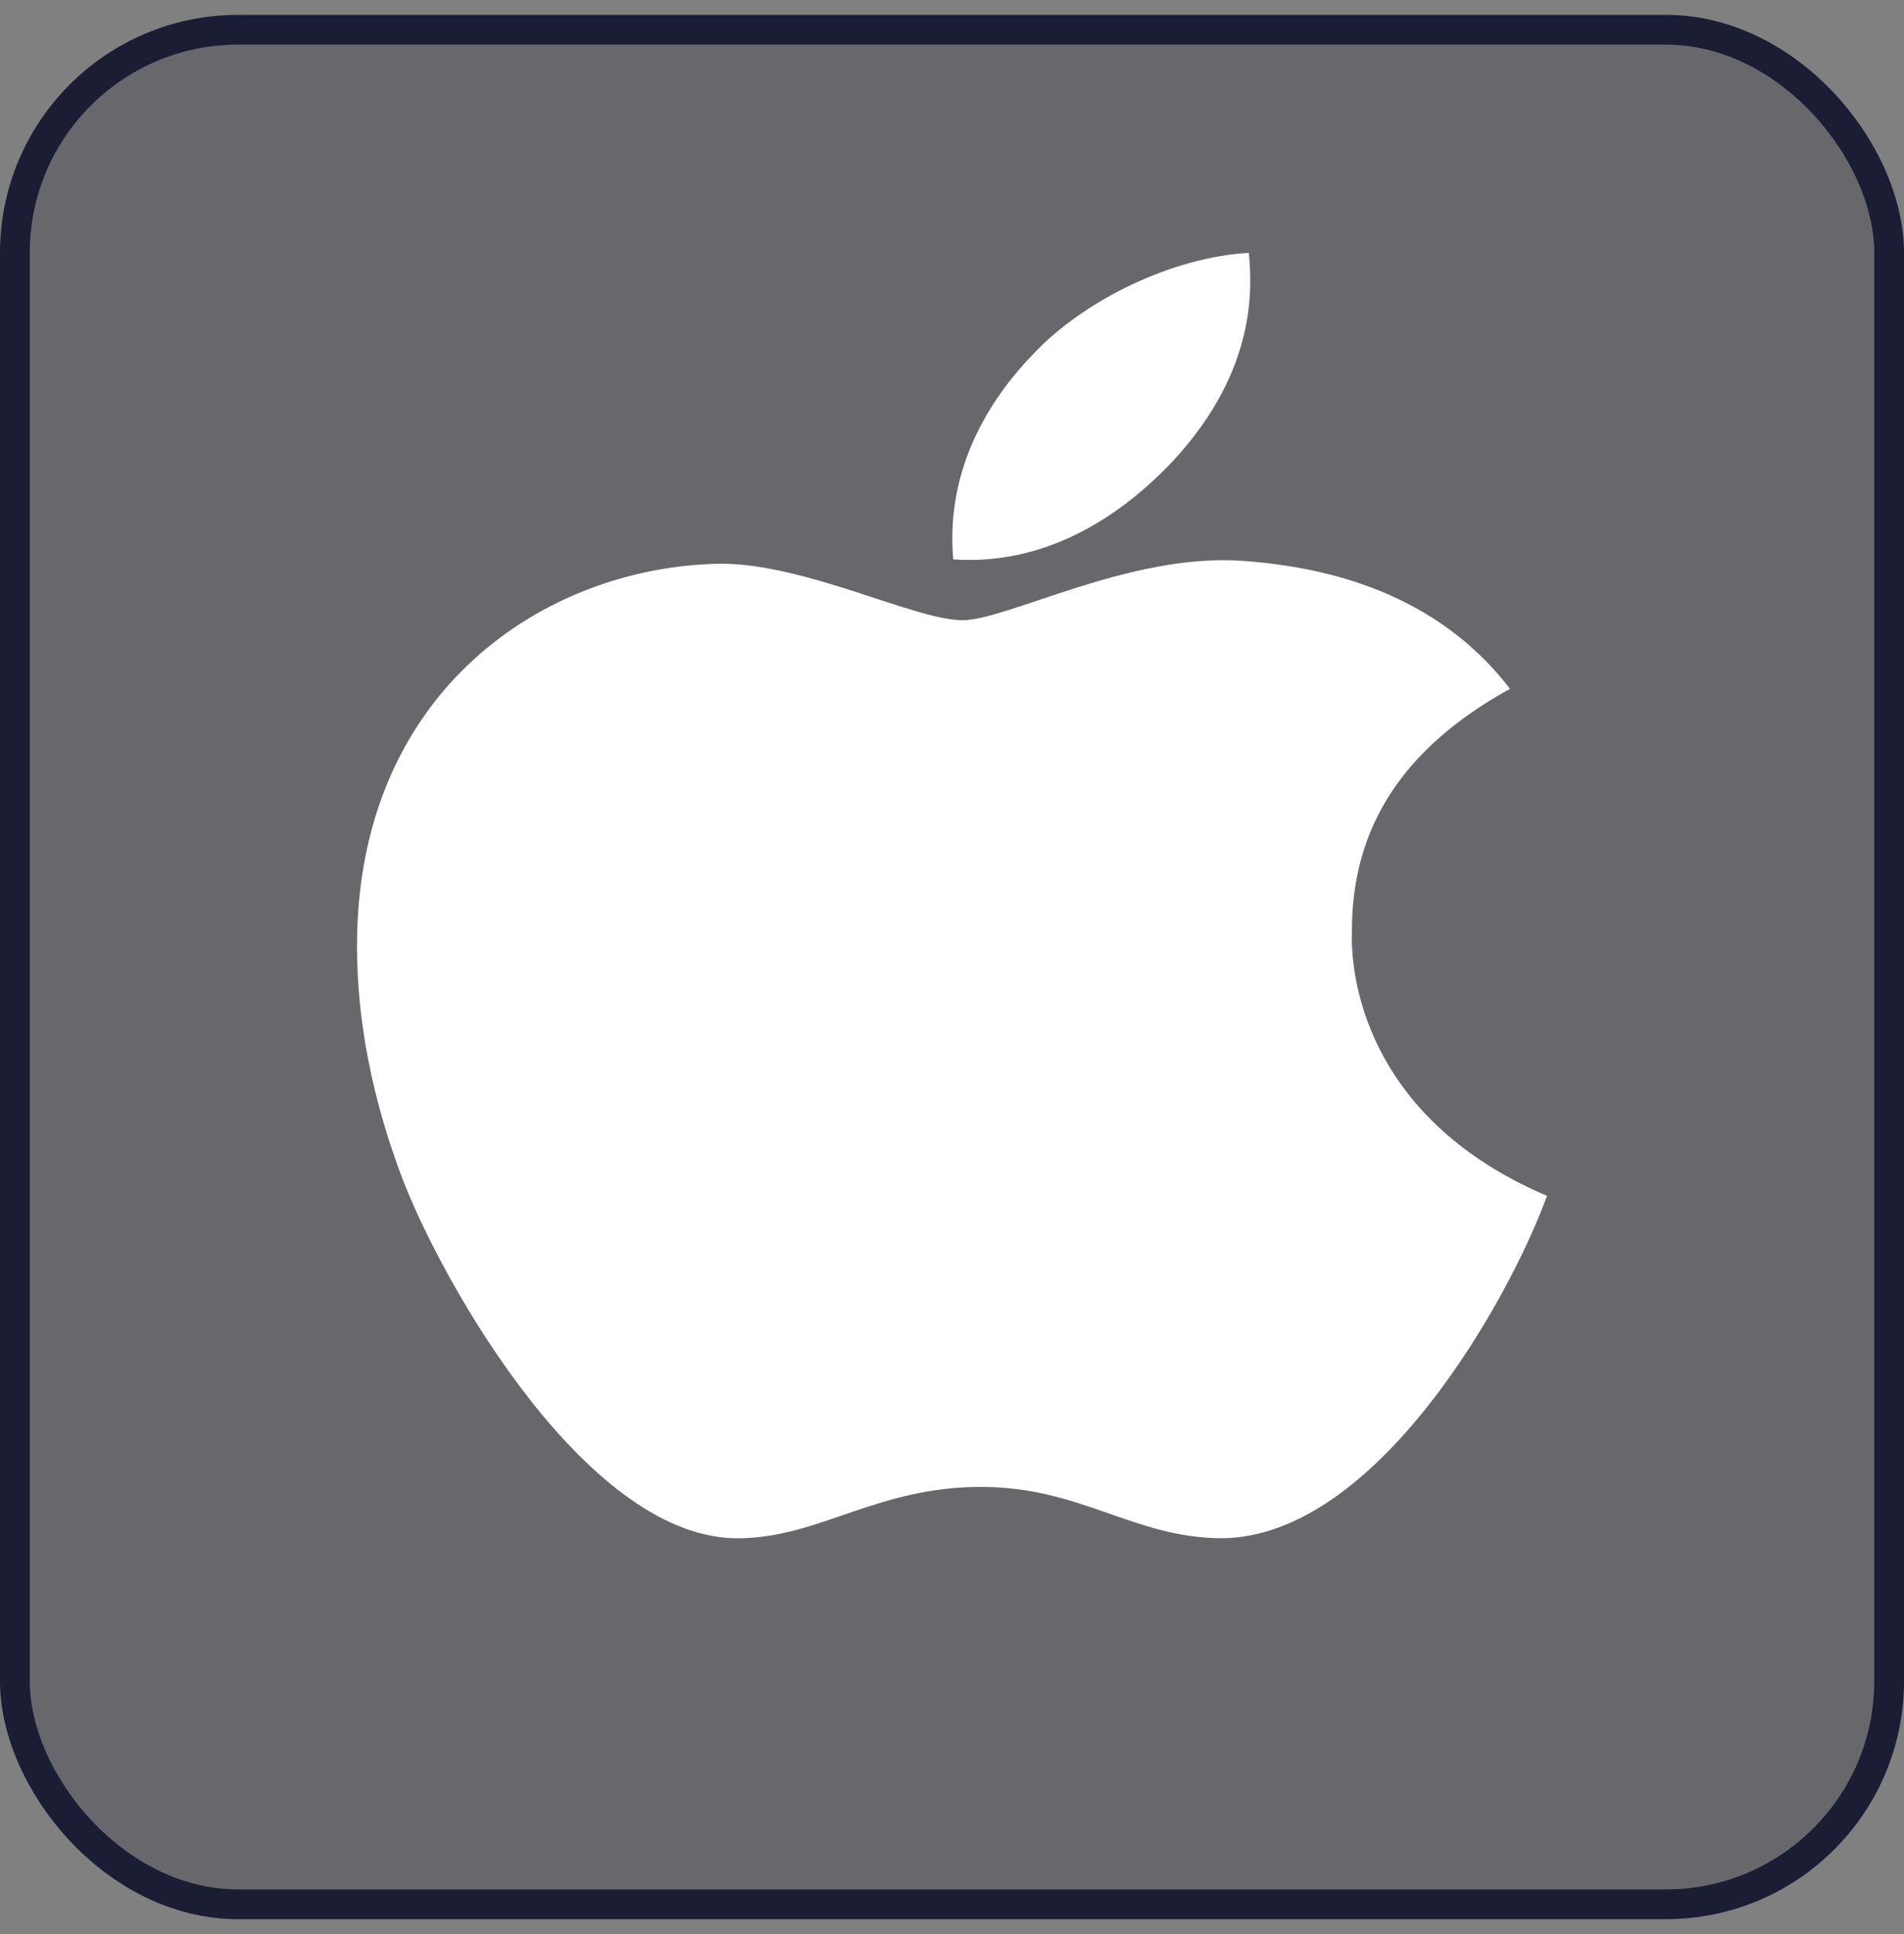 <svg width="64" height="65" viewBox="0 0 64 65" fill="none" xmlns="http://www.w3.org/2000/svg">
<rect x="0" y="0" width="64" height="65" fill="#808080" stroke="none"/>
<rect x="0.5" y="1" width="63" height="63" rx="7.5" fill="#0A0C1F" fill-opacity="0.2"/>
<g clip-path="url(#clip0_5889_89243)">
<path d="M45.443 31.329C45.422 27.789 47.186 25.118 50.757 23.15C48.759 20.556 45.741 19.128 41.756 18.849C37.983 18.579 33.86 20.845 32.351 20.845C30.757 20.845 27.101 18.945 24.232 18.945C18.302 19.032 12 23.237 12 31.792C12 34.319 12.51 36.929 13.53 39.623C14.89 43.163 19.8 51.843 24.922 51.698C27.6 51.64 29.492 49.972 32.978 49.972C36.357 49.972 38.111 51.698 41.097 51.698C46.261 51.631 50.703 43.741 52 40.192C45.071 37.231 45.443 31.512 45.443 31.329ZM39.428 15.492C42.329 12.367 42.064 9.522 41.979 8.5C39.418 8.635 36.453 10.082 34.763 11.866C32.903 13.776 31.809 16.139 32.042 18.8C34.816 18.993 37.345 17.701 39.428 15.492Z" fill="white"/>
</g>
<rect x="0.5" y="1" width="63" height="63" rx="7.5" stroke="#1A1D34"/>
<defs>
<clipPath id="clip0_5889_89243">
<rect width="48" height="48" fill="white" transform="translate(8 8.5)"/>
</clipPath>
</defs>
</svg>
